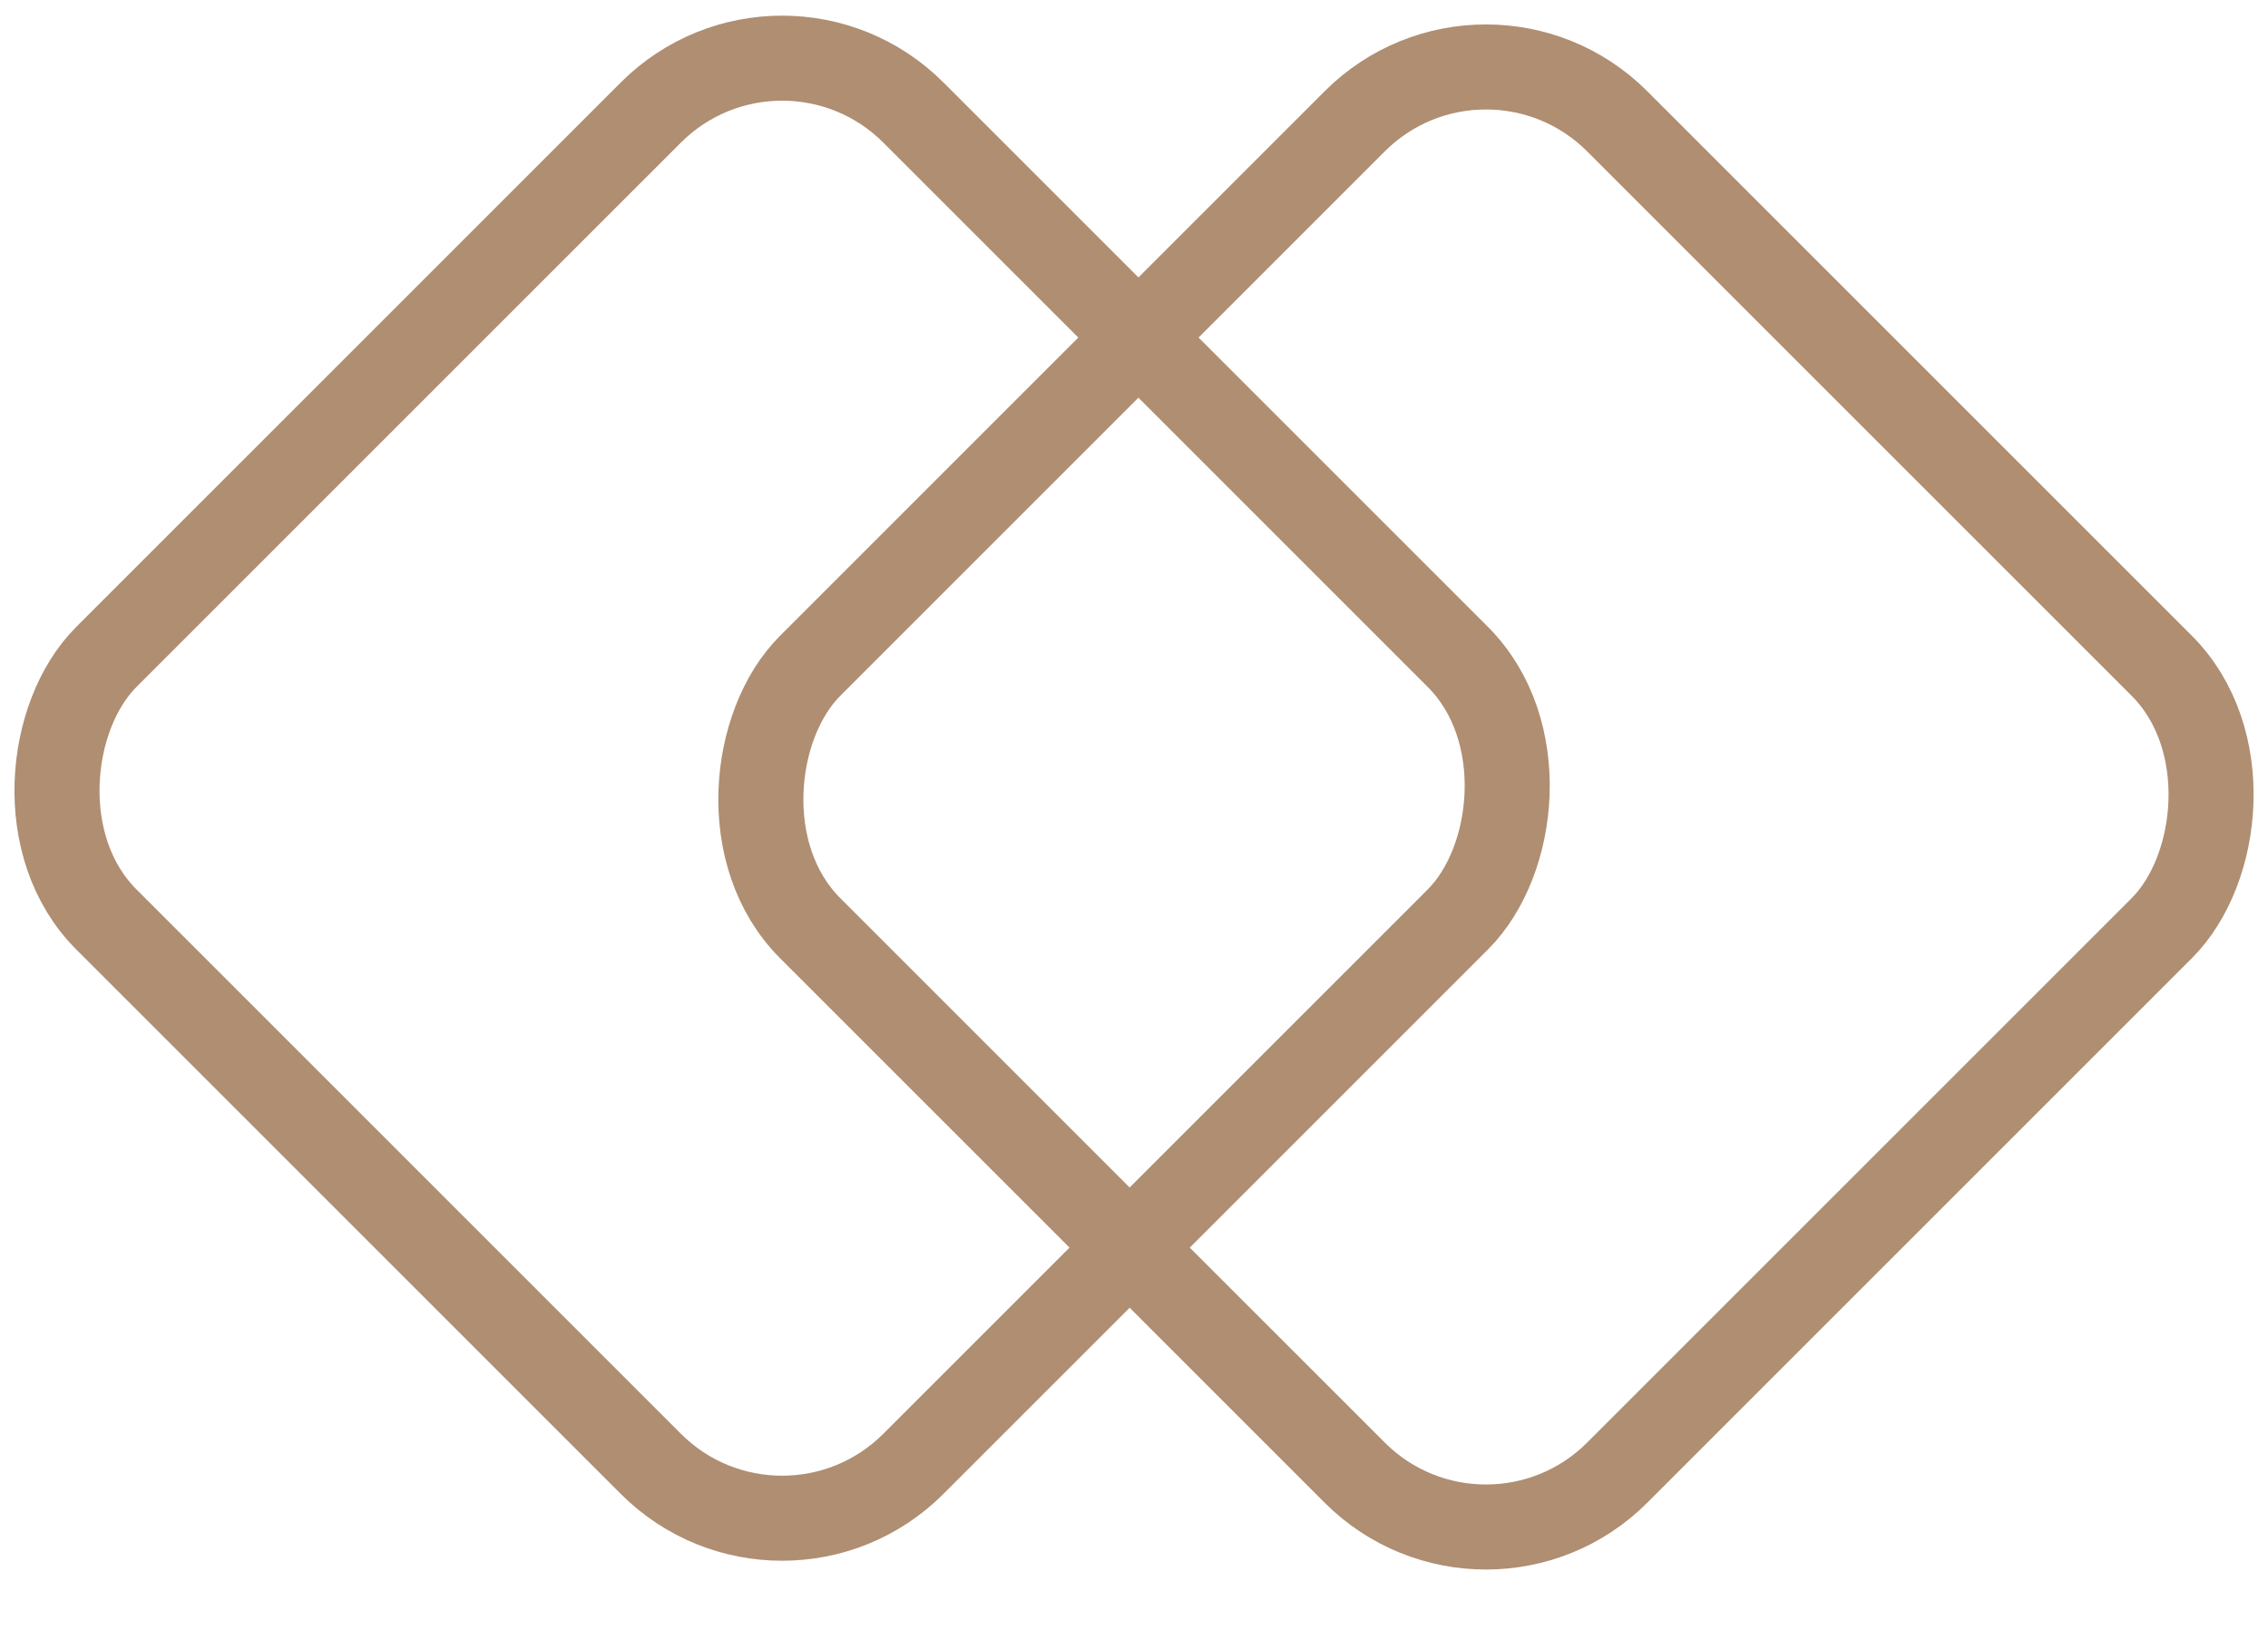 <svg xmlns="http://www.w3.org/2000/svg" width="32" height="23" viewBox="0 0 32 23" fill="none">
  <rect x="11.035" y="-0.264" width="16.103" height="16.103" rx="2.619" transform="rotate(45 11.035 -0.264)" stroke="#AF8E72" stroke-width="1.2"/>
  <rect x="20.966" y="-0.14" width="16.103" height="16.103" rx="2.619" transform="rotate(45 20.966 -0.14)" stroke="#AF8E72" stroke-width="1.2"/>
</svg>